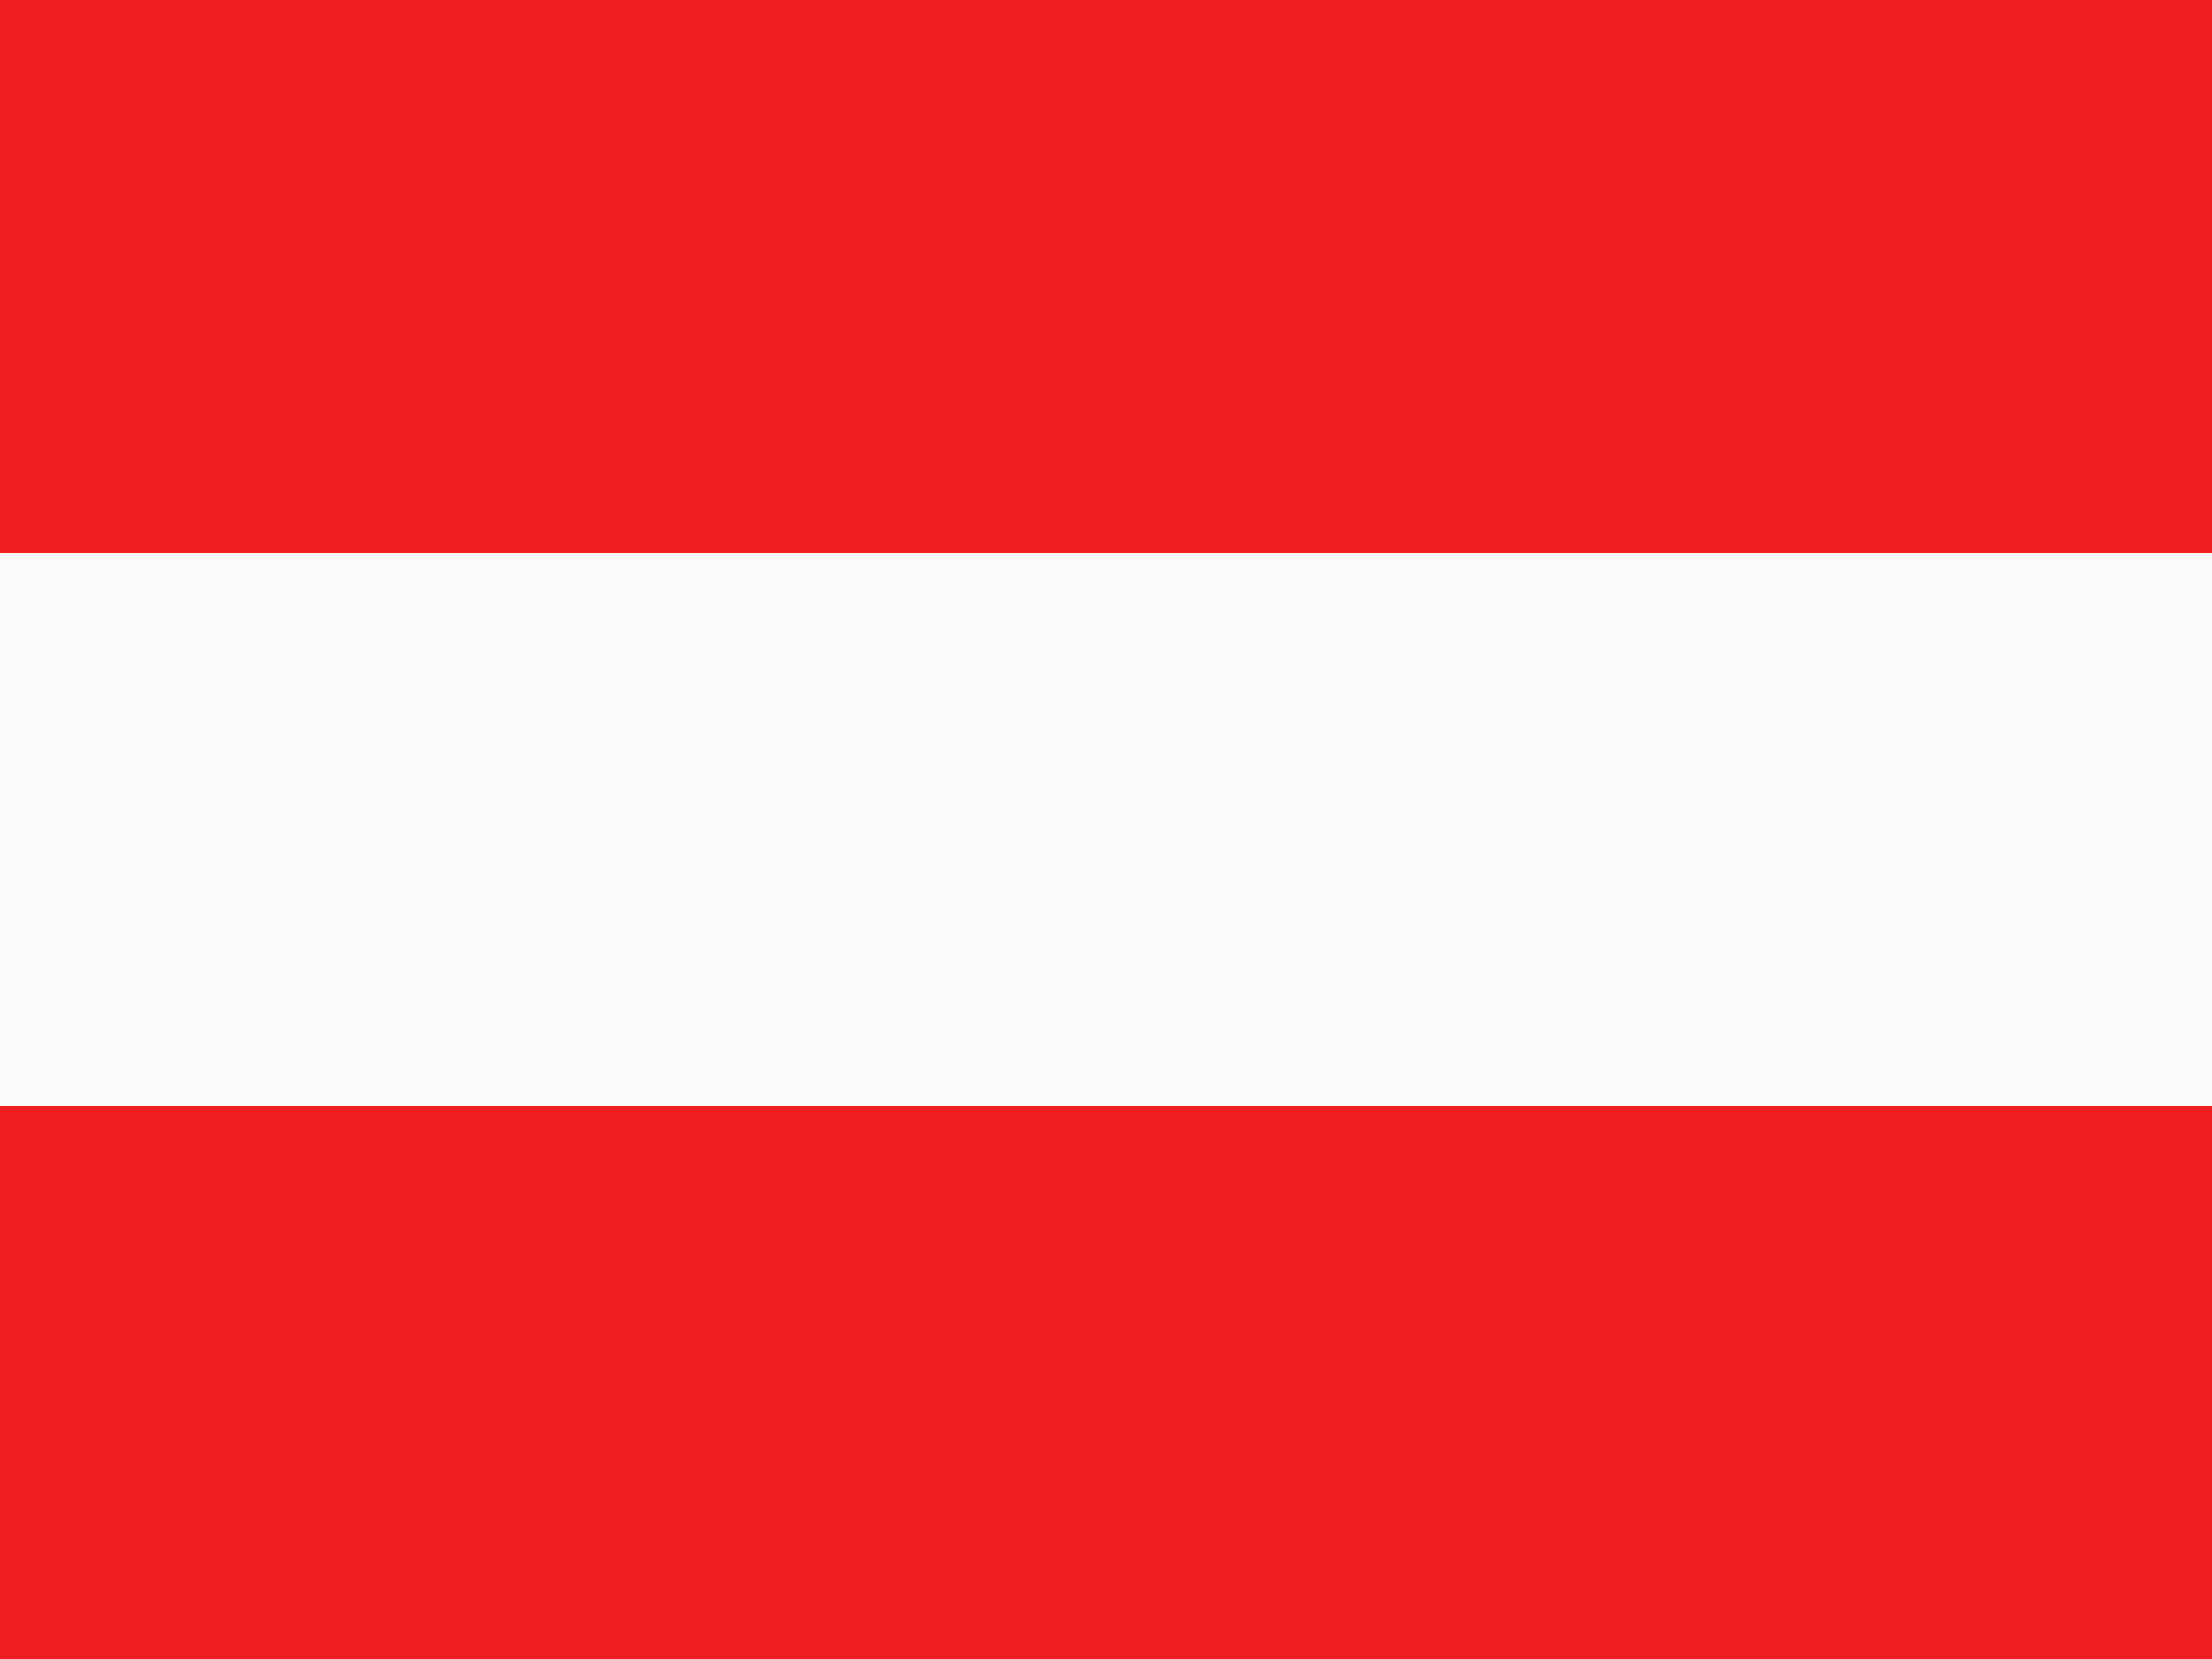 <?xml version="1.0" encoding="utf-8"?>
<!-- Generator: Adobe Illustrator 27.8.0, SVG Export Plug-In . SVG Version: 6.00 Build 0)  -->
<svg version="1.1" id="Ebene_1" xmlns="http://www.w3.org/2000/svg" xmlns:xlink="http://www.w3.org/1999/xlink" x="0px" y="0px"
	 viewBox="0 0 400 300" style="enable-background:new 0 0 400 300;" xml:space="preserve">
<rect x="0" y="0" width="400" height="300" fill="#333333" stroke="none"/>
<style type="text/css">
	.st0{clip-path:url(#SVGID_00000030461318747227768570000004072089327203101119_);}
	.st1{fill:#FAFAFA;}
	.st2{fill:#F01E1E;}
</style>
<g>
	<defs>
		<rect id="SVGID_1_" width="400" height="300"/>
	</defs>
	<clipPath id="SVGID_00000079487940191834743840000002659175796375391413_">
		<use xlink:href="#SVGID_1_"  style="overflow:visible;"/>
	</clipPath>
	<g style="clip-path:url(#SVGID_00000079487940191834743840000002659175796375391413_);">
		<polygon class="st1" points="431,200 -19,200 -19,100 431,100 		"/>
		<polygon class="st2" points="431,100 -19,100 -19,0 431,0 		"/>
		<rect x="-19" y="200" class="st2" width="450" height="100"/>
	</g>
</g>
</svg>
